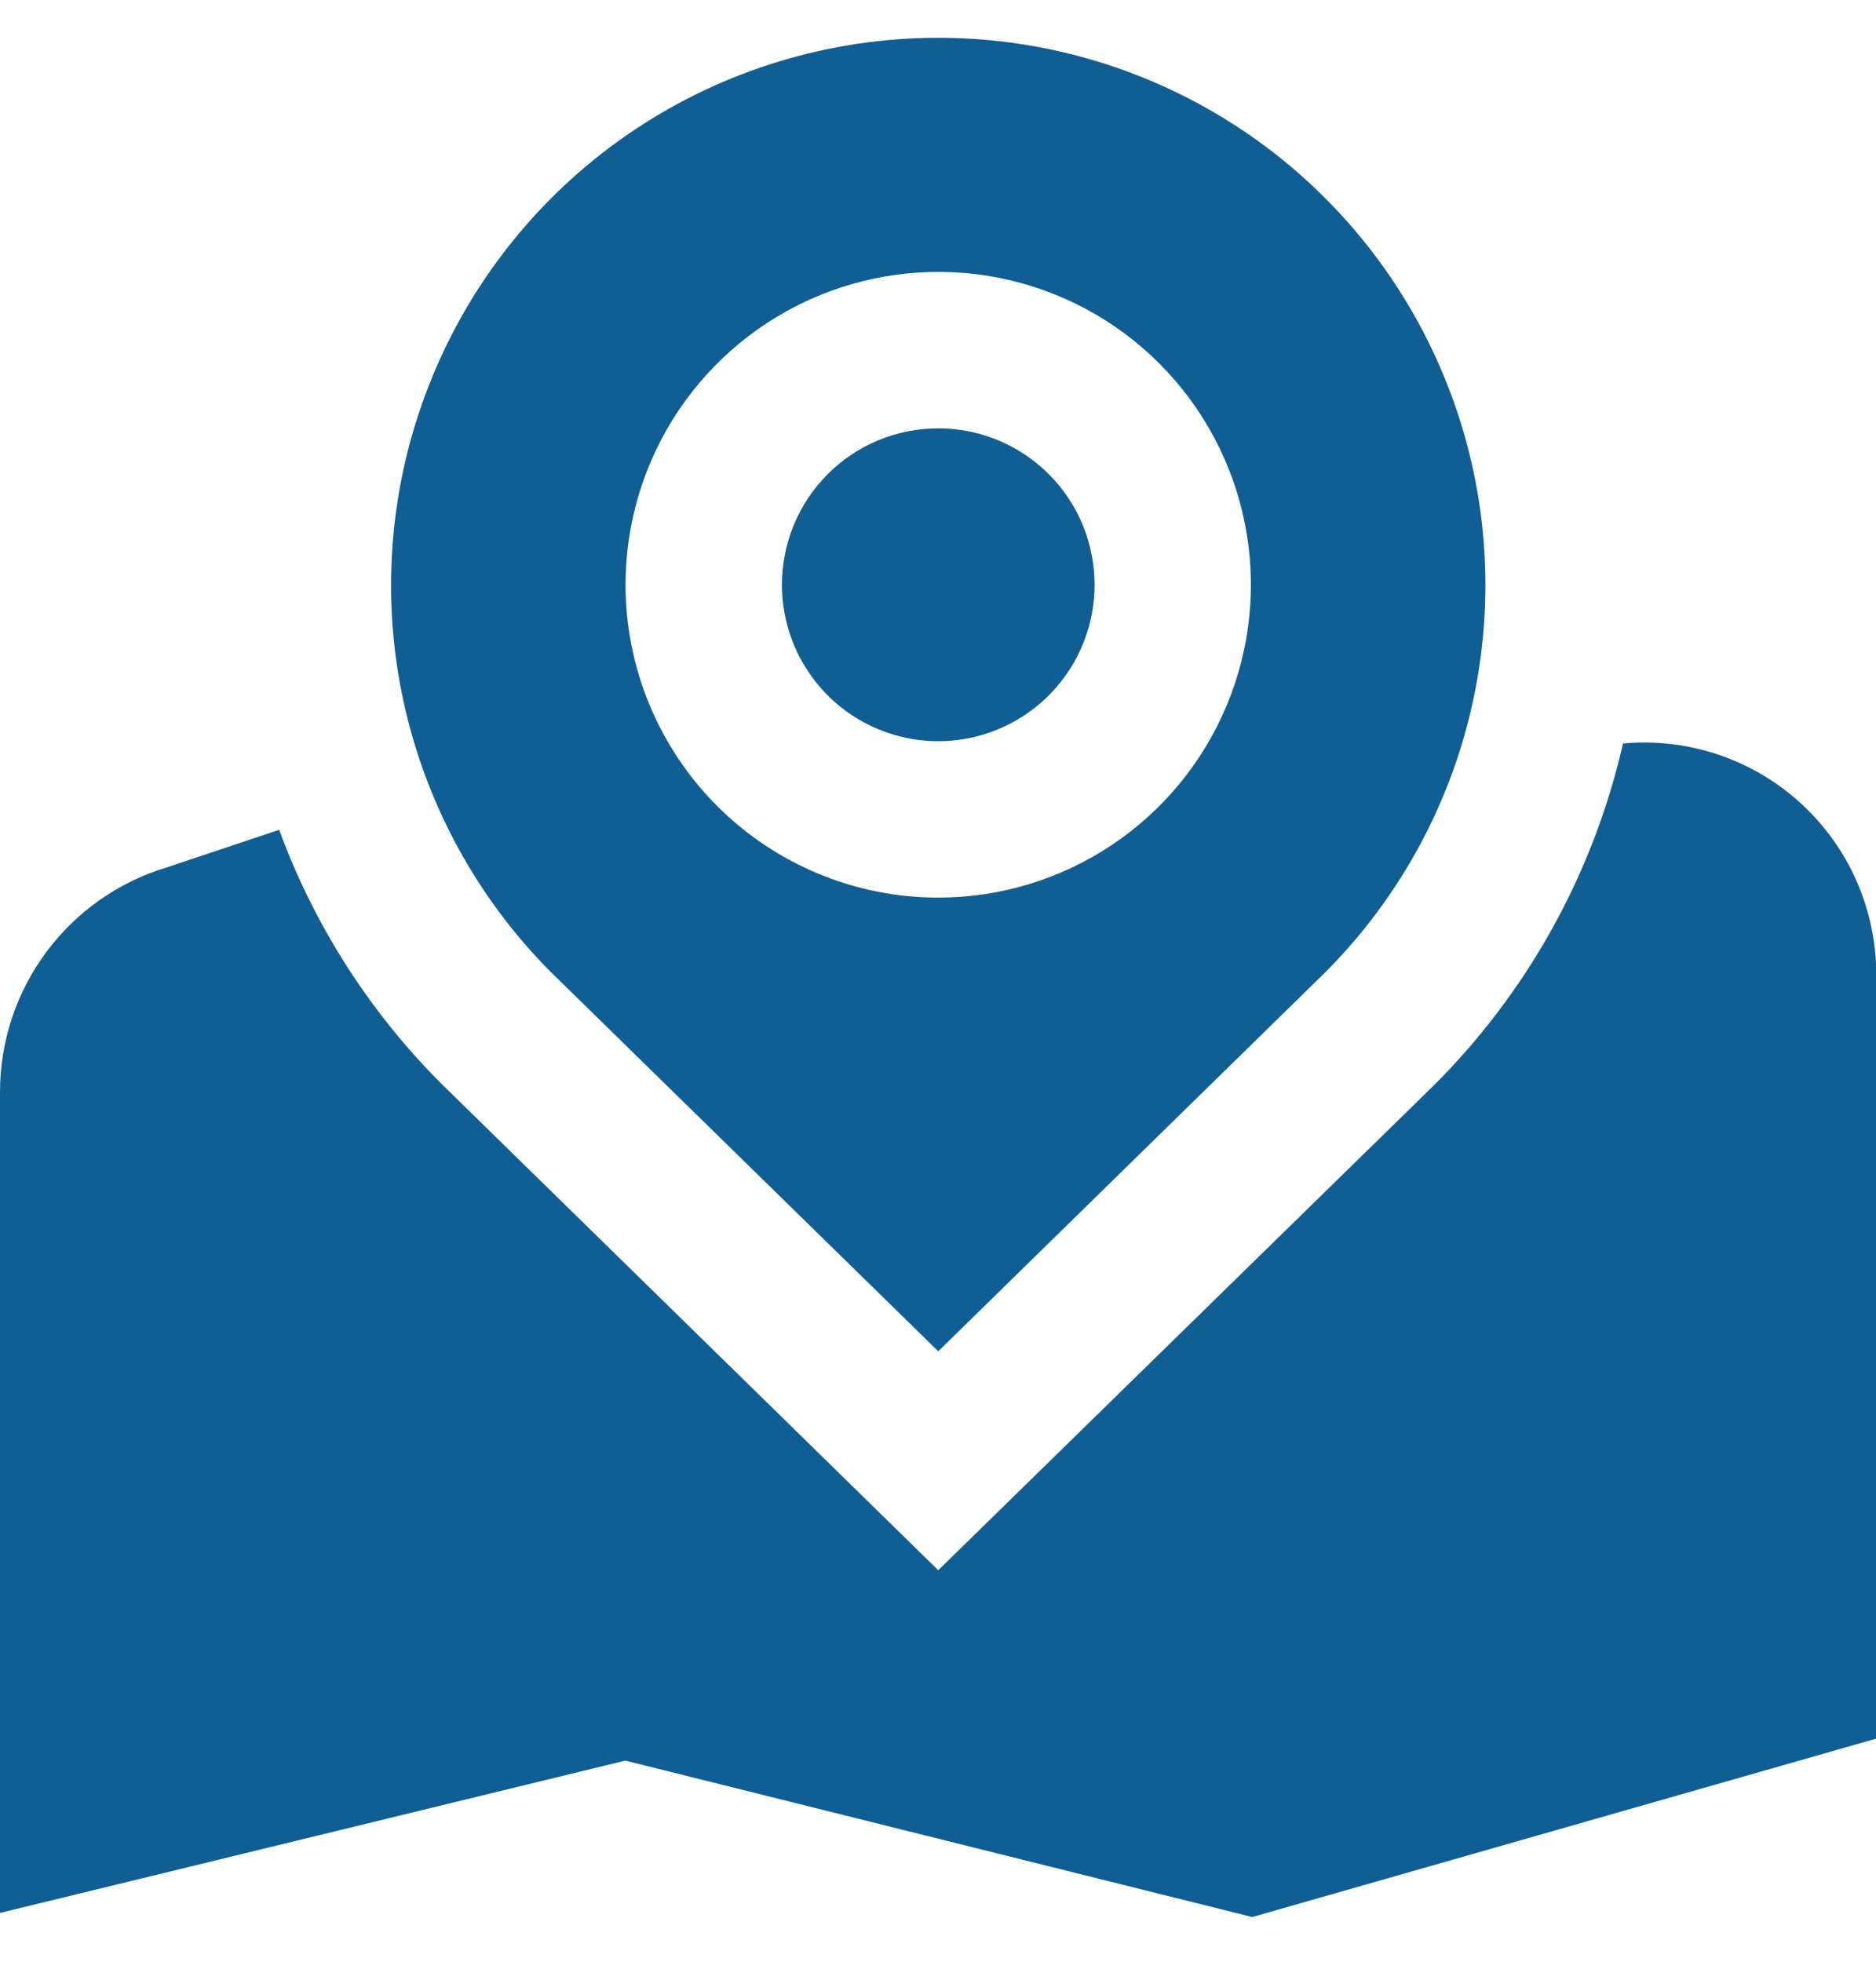 <svg width="22" height="23" viewBox="0 0 22 23" fill="none" xmlns="http://www.w3.org/2000/svg">
<path d="M9.17 6.856C9.17 7.219 9.277 7.573 9.479 7.875C9.68 8.177 9.966 8.412 10.301 8.55C10.636 8.689 11.005 8.726 11.361 8.655C11.716 8.584 12.043 8.409 12.299 8.153C12.556 7.896 12.73 7.57 12.801 7.214C12.872 6.858 12.835 6.489 12.697 6.154C12.558 5.819 12.323 5.533 12.021 5.331C11.72 5.13 11.366 5.022 11.003 5.022C10.517 5.022 10.05 5.215 9.707 5.559C9.363 5.903 9.17 6.37 9.17 6.856ZM6.465 11.402L11.003 15.843L15.533 11.408C16.432 10.511 17.045 9.368 17.294 8.123C17.544 6.878 17.419 5.586 16.934 4.413C16.45 3.239 15.628 2.235 14.573 1.528C13.518 0.822 12.278 0.444 11.008 0.443C9.739 0.442 8.497 0.818 7.441 1.522C6.385 2.227 5.562 3.23 5.076 4.403C4.589 5.576 4.462 6.867 4.709 8.113C4.957 9.358 5.568 10.504 6.465 11.402ZM7.336 6.856C7.336 6.131 7.551 5.421 7.954 4.818C8.357 4.215 8.93 3.745 9.6 3.467C10.27 3.19 11.007 3.117 11.718 3.258C12.43 3.4 13.083 3.749 13.596 4.262C14.108 4.775 14.458 5.429 14.599 6.14C14.741 6.852 14.668 7.59 14.39 8.26C14.113 8.93 13.643 9.503 13.04 9.906C12.437 10.309 11.728 10.524 11.003 10.524C10.03 10.524 9.098 10.138 8.41 9.45C7.723 8.762 7.336 7.829 7.336 6.856ZM1.958 10.169L3.274 9.729C3.683 10.845 4.33 11.858 5.169 12.699L11.003 18.41L16.815 12.725C17.918 11.625 18.687 10.236 19.033 8.717C19.411 8.682 19.792 8.727 20.151 8.848C20.511 8.969 20.841 9.164 21.121 9.421C21.401 9.678 21.624 9.99 21.776 10.338C21.927 10.686 22.005 11.062 22.003 11.441V20.384L14.685 22.476L7.333 20.642L0 22.428V12.801C0.001 12.21 0.191 11.635 0.544 11.161C0.896 10.687 1.392 10.339 1.958 10.169Z" fill="#105E93"/>
</svg>
